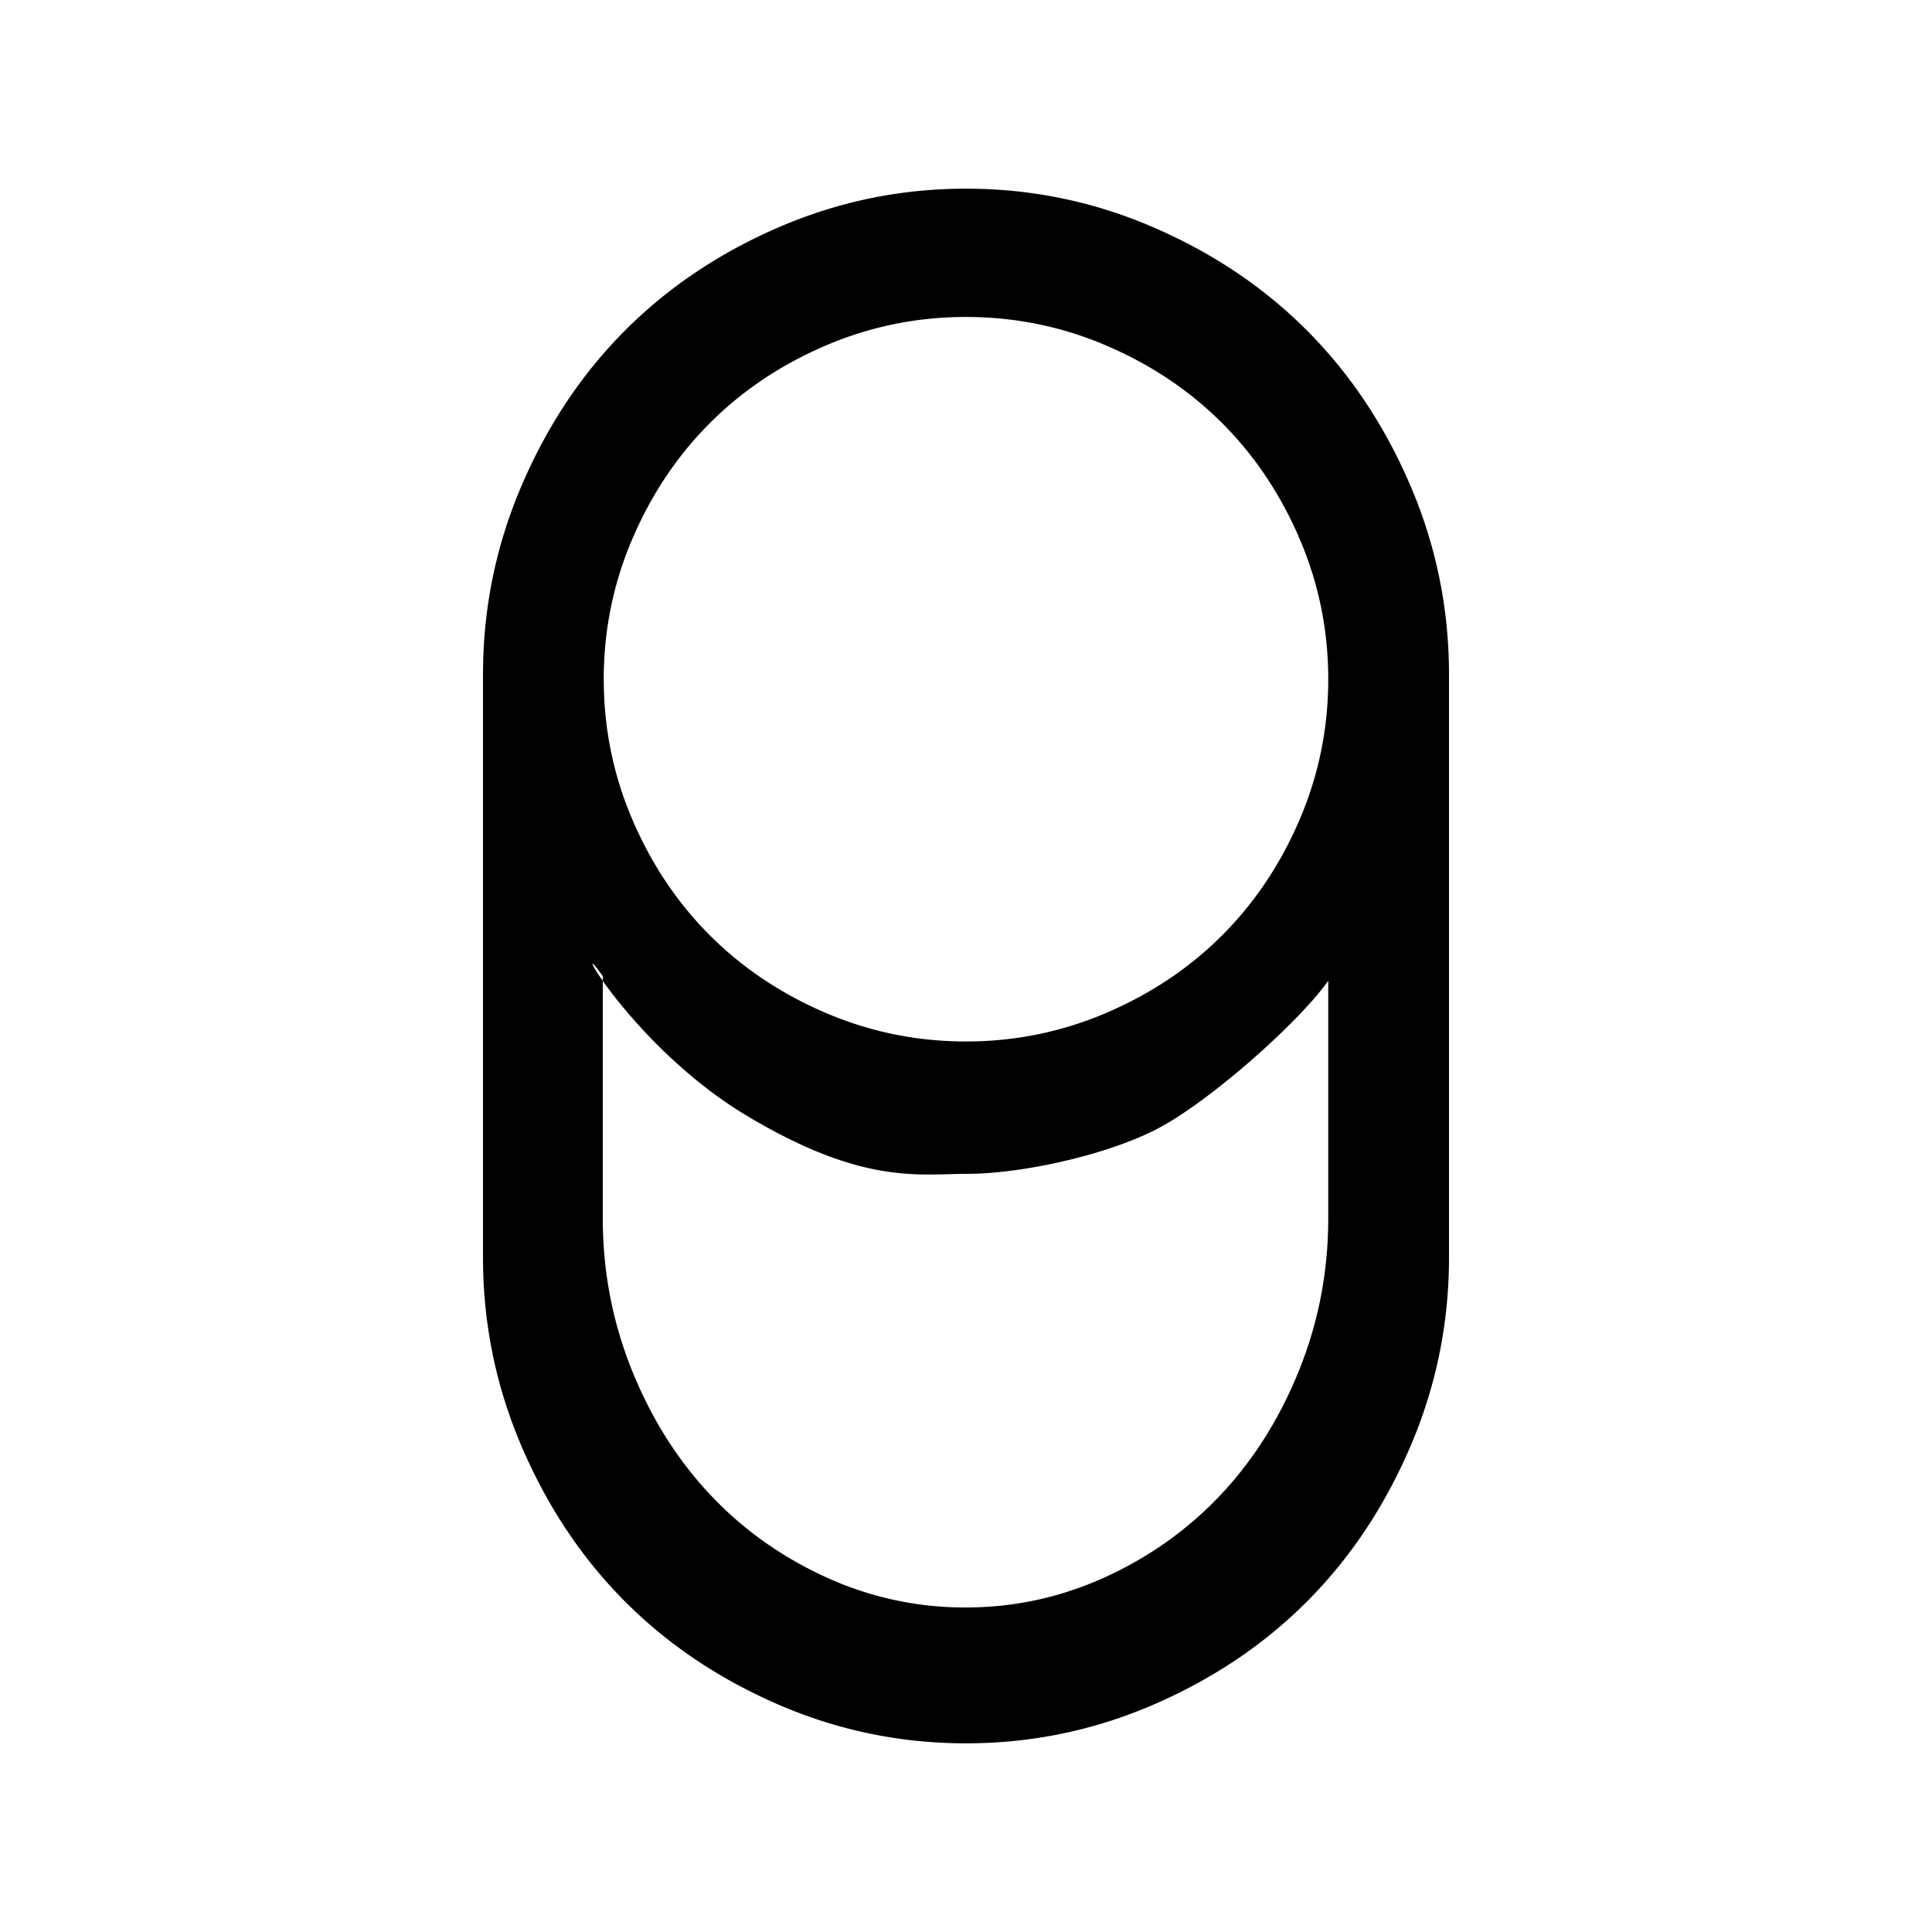 <?xml version="1.0" encoding="utf-8"?><!-- Uploaded to: SVG Repo, www.svgrepo.com, Generator: SVG Repo Mixer Tools -->
<svg fill="#000000" width="800px" height="800px" viewBox="0 0 256 256" xmlns="http://www.w3.org/2000/svg">
    <path fill-rule="evenodd" clip-rule="evenodd" d="M128 231c-8.667 0-16.95-1.71-24.85-5.13-7.9-3.42-14.7-7.996-20.4-13.73-5.7-5.733-10.25-12.573-13.65-20.52-3.4-7.946-5.1-16.278-5.1-24.995v-77.25c0-8.717 1.7-17.05 5.1-24.996 3.4-7.946 7.95-14.786 13.65-20.52 5.7-5.733 12.5-10.31 20.4-13.73C111.05 26.71 119.333 25 128 25c8.667 0 16.95 1.71 24.85 5.13 7.9 3.42 14.7 7.996 20.4 13.73 5.7 5.733 10.25 12.573 13.65 20.52 3.4 7.946 5.1 16.278 5.1 24.995v77.25c0 8.717-1.7 17.05-5.1 24.996-3.4 7.946-7.95 14.786-13.65 20.52-5.7 5.733-12.5 10.31-20.4 13.73C144.95 229.29 136.667 231 128 231zm-.064-18c6.508 0 12.72-1.36 18.634-4.08 5.914-2.72 11.03-6.397 15.349-11.032 4.318-4.634 7.744-10.125 10.279-16.472 2.535-6.346 3.802-13.012 3.802-19.997v-31.47c-3.802 5.44-16.147 16.472-23.281 19.947-7.135 3.476-17.96 5.642-24.468 5.642-.783 0-1.578.022-2.398.044-5.999.166-13.327.367-26.831-7.701-9.44-5.639-16.357-13.944-19.15-17.909v-.628c-1.88-2.637-1.748-1.855 0 .628v31.447c0 6.985 1.267 13.65 3.801 19.997 2.535 6.347 5.962 11.838 10.28 16.472 4.318 4.635 9.434 8.312 15.348 11.032a44.085 44.085 0 0 0 18.635 4.08zm18.674-78.797C140.703 136.734 134.5 138 128 138s-12.703-1.266-18.609-3.797c-5.907-2.531-11.016-5.953-15.328-10.265-4.313-4.313-7.735-9.422-10.266-15.328C81.266 102.703 80 96.5 80 90s1.266-12.703 3.797-18.609c2.531-5.907 5.953-11.016 10.265-15.328 4.313-4.313 9.422-7.735 15.328-10.266C115.297 43.266 121.5 42 128 42s12.703 1.266 18.609 3.797c5.907 2.531 11.016 5.953 15.328 10.265 4.313 4.313 7.735 9.422 10.266 15.328C174.734 77.297 176 83.5 176 90s-1.266 12.703-3.797 18.609c-2.531 5.907-5.953 11.016-10.266 15.328-4.312 4.313-9.421 7.735-15.327 10.266z"/>
</svg>